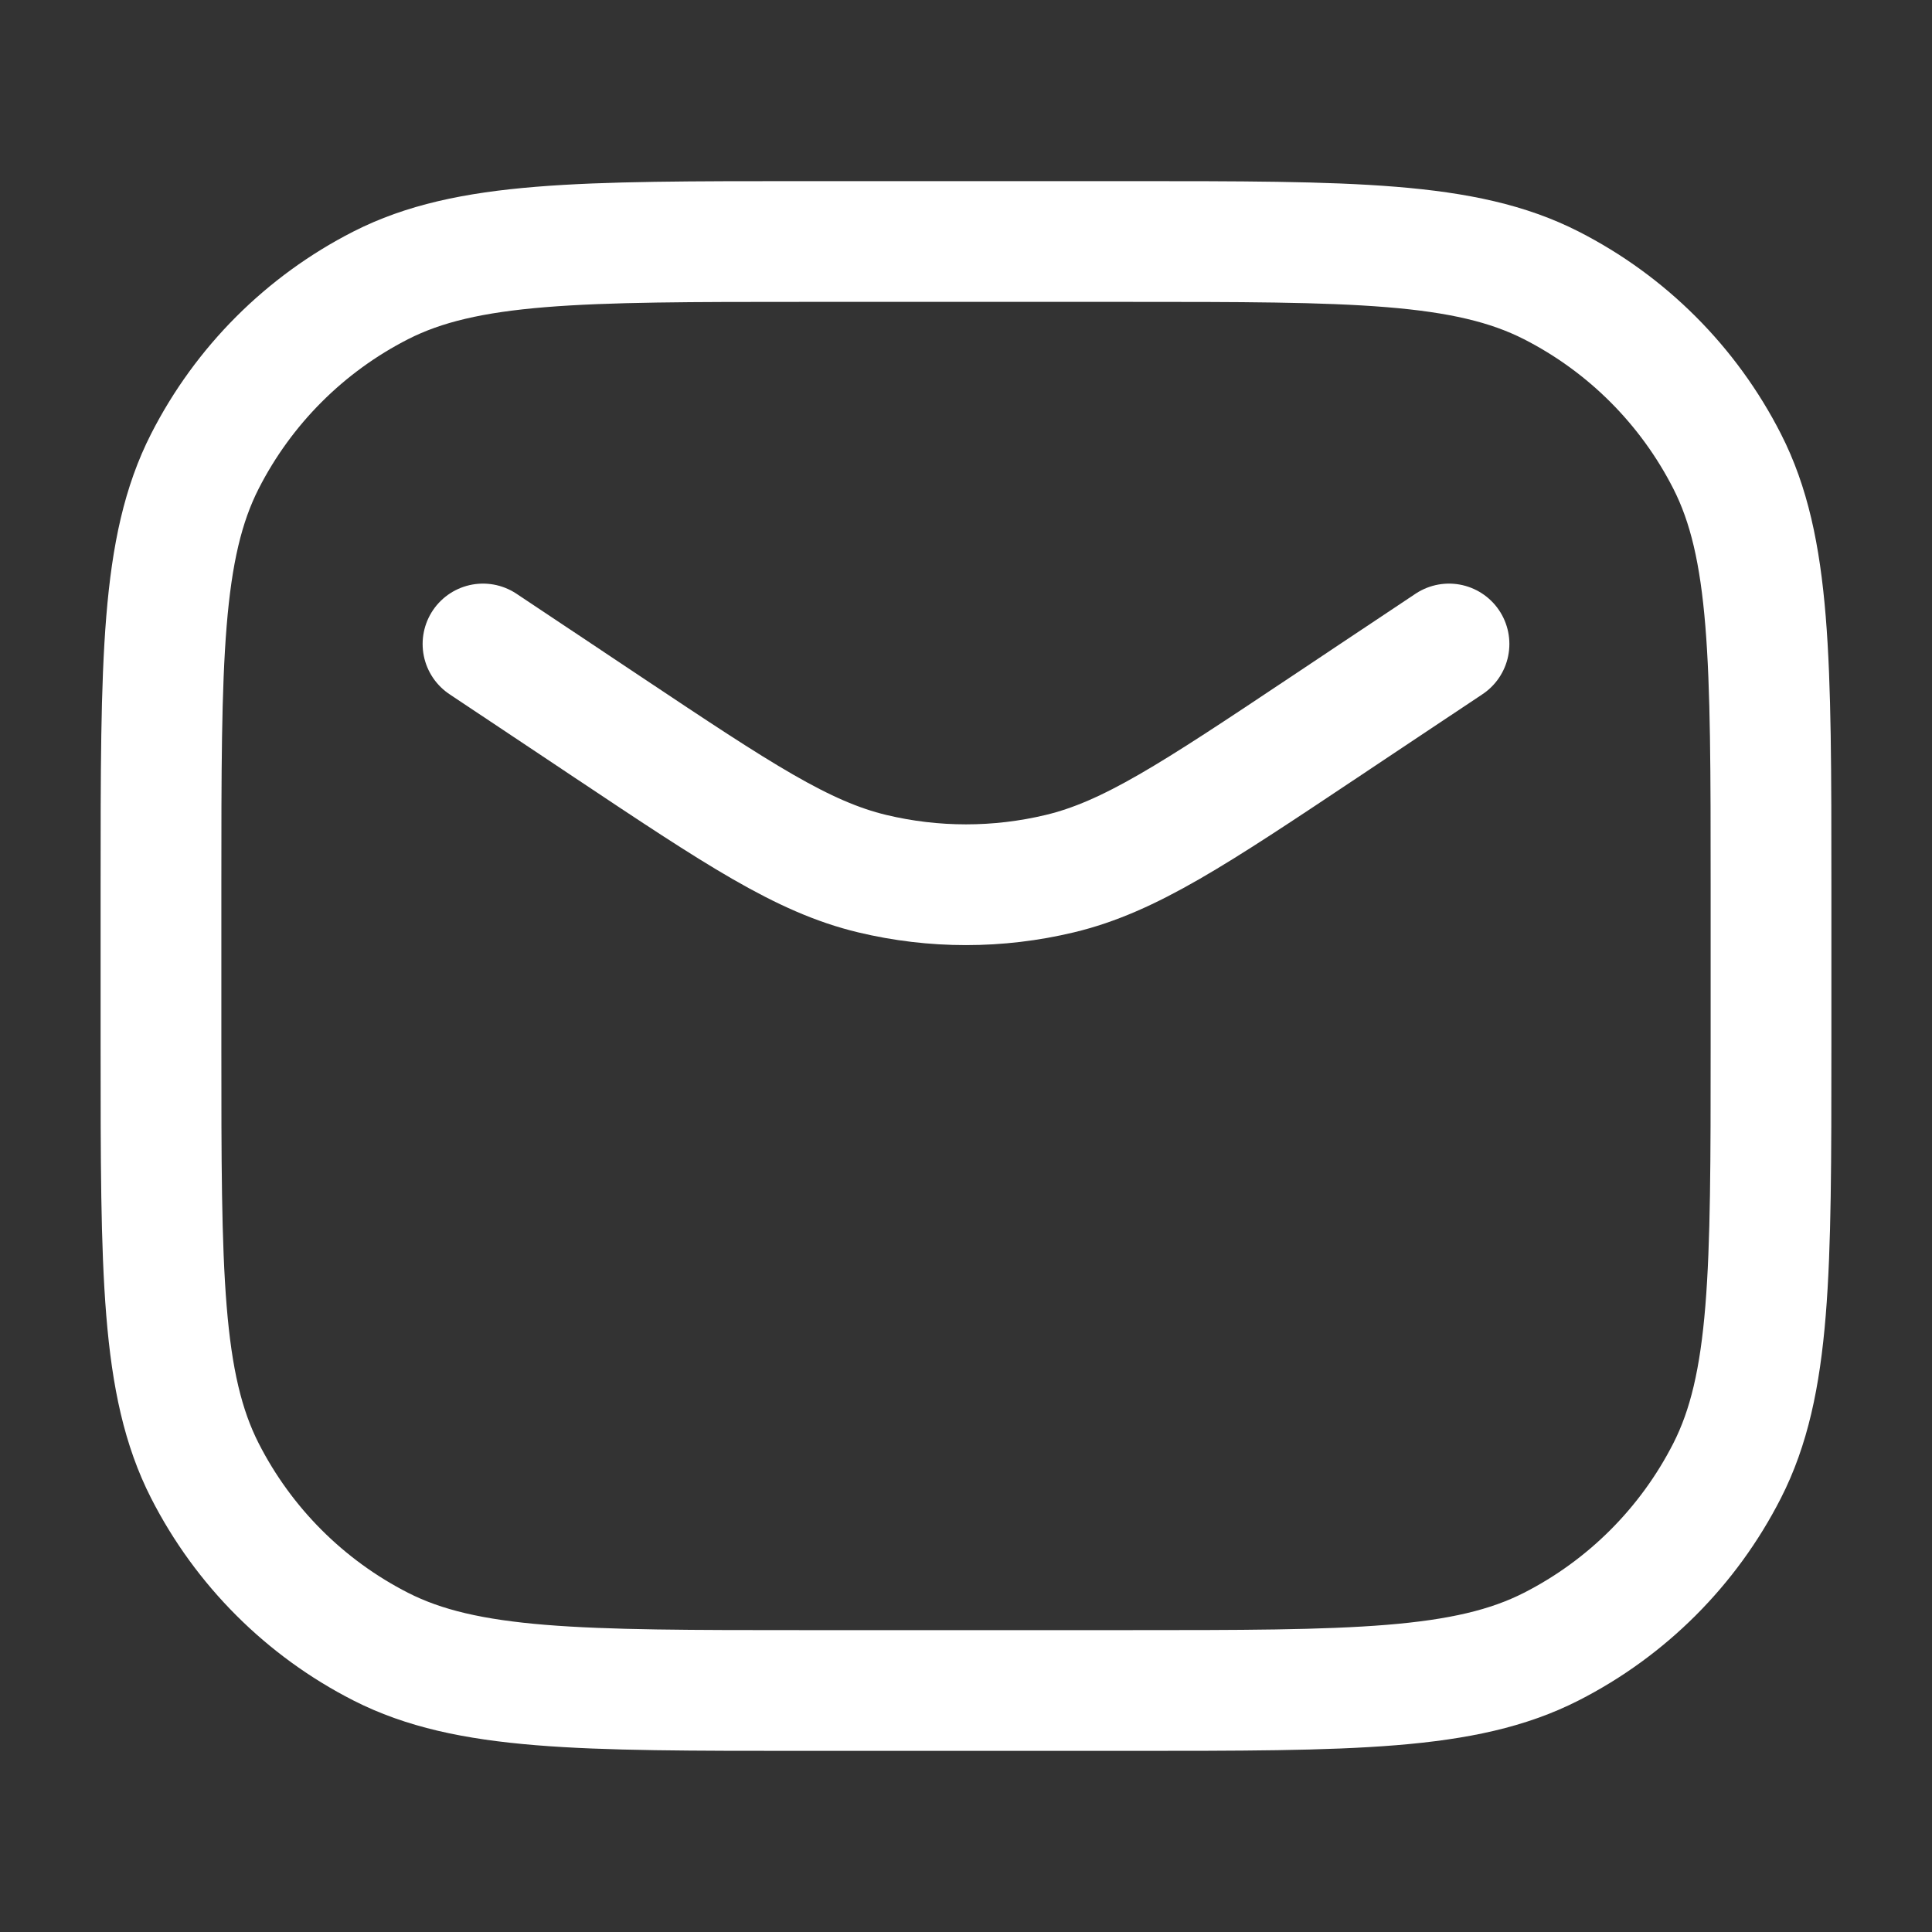 <svg width="40" height="40" viewBox="0 0 40 40" fill="none" xmlns="http://www.w3.org/2000/svg">
<rect x="0" y="0" width="40" height="40" fill="#333333" stroke="none"/>
<path d="M30 13.333L28.333 14.444L27.396 15.069C24.723 16.851 23.387 17.742 21.942 18.088C20.665 18.394 19.335 18.394 18.058 18.088C16.613 17.742 15.277 16.851 12.604 15.069L11.667 14.444L10 13.333M16.667 35H23.333C28 35 30.334 35 32.117 34.092C33.685 33.293 34.959 32.018 35.758 30.45C36.667 28.667 36.667 26.334 36.667 21.667V18.333C36.667 13.666 36.667 11.333 35.758 9.55C34.959 7.982 33.685 6.707 32.117 5.908C30.334 5 28 5 23.333 5H16.667C11.999 5 9.666 5 7.883 5.908C6.315 6.707 5.041 7.982 4.242 9.55C3.333 11.333 3.333 13.666 3.333 18.333V21.667C3.333 26.334 3.333 28.667 4.242 30.45C5.041 32.018 6.315 33.293 7.883 34.092C9.666 35 11.999 35 16.667 35Z" stroke="white" stroke-width="2.5" stroke-linecap="round"/>
</svg>
